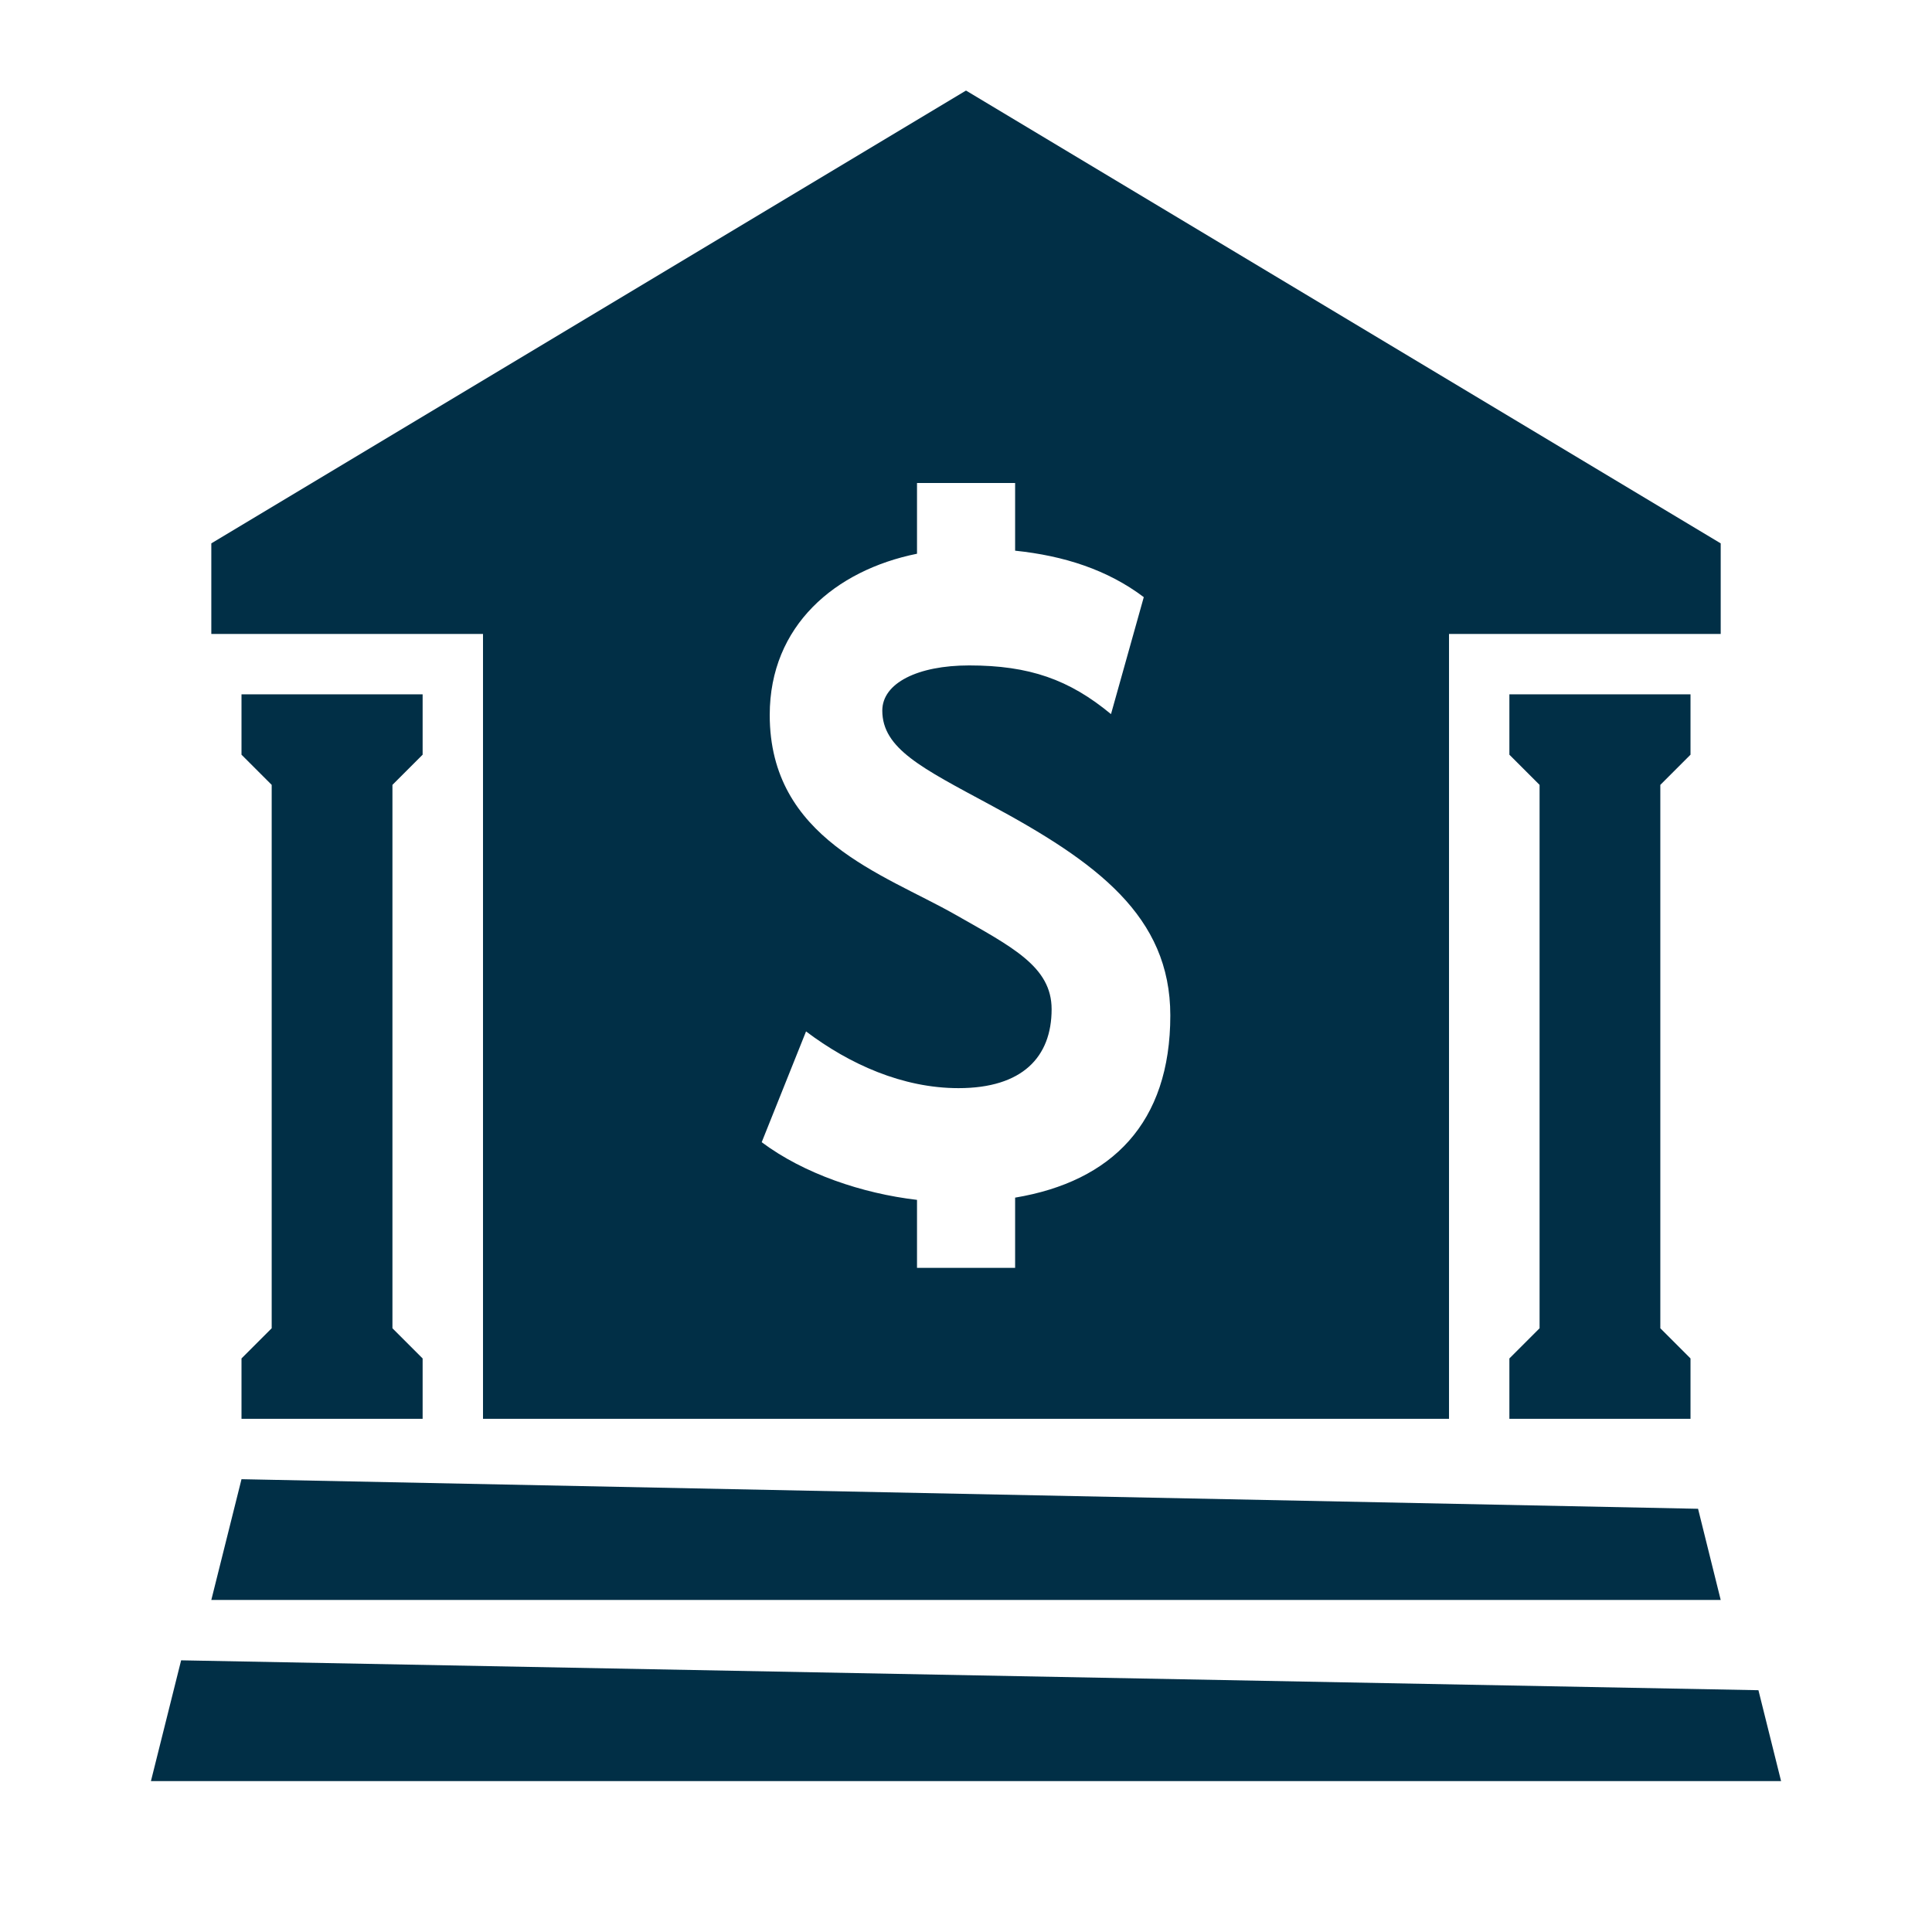 <svg xmlns="http://www.w3.org/2000/svg" xmlns:xlink="http://www.w3.org/1999/xlink" viewBox="0,0,255.998,255.998" width="64px" height="64px" fill-rule="nonzero"><g fill="#012f46" fill-rule="nonzero" stroke="none" stroke-width="1" stroke-linecap="butt" stroke-linejoin="miter" stroke-miterlimit="10" stroke-dasharray="" stroke-dashoffset="0" font-family="none" font-weight="none" font-size="none" text-anchor="none" style="mix-blend-mode: normal"><g transform="scale(4,4)"><path d="M32,3l-25,15v3h9v26h32v-26h9v-3zM30.377,16h3.25v2.242c1.619,0.168 3.064,0.634 4.262,1.539l-1.086,3.875c-1.381,-1.144 -2.703,-1.613 -4.699,-1.613c-1.703,0 -2.877,0.585 -2.877,1.496c0,1.261 1.321,1.907 3.553,3.111c3.552,1.908 5.988,3.699 5.988,6.988c0,3.567 -1.942,5.5 -5.141,6.035v2.326h-3.25v-2.252c-1.819,-0.213 -3.743,-0.864 -5.145,-1.91l1.469,-3.67c1.439,1.087 3.201,1.879 5.051,1.879c2.114,0 3.084,-1.029 3.084,-2.615c0,-1.408 -1.293,-2.054 -3.201,-3.139c-2.379,-1.351 -6.137,-2.497 -6.137,-6.607c0,-2.962 2.17,-4.795 4.879,-5.342zM8,23v2l1,1v18l-1,1v2h6v-2l-1,-1v-18l1,-1v-2zM50,23v2l1,1v18l-1,1v2h6v-2l-1,-1v-18l1,-1v-2zM8,49l-1,4h50l-0.75,-3.02zM6,55l-1,4h54l-0.75,-3.01z"></path></g></g></svg>